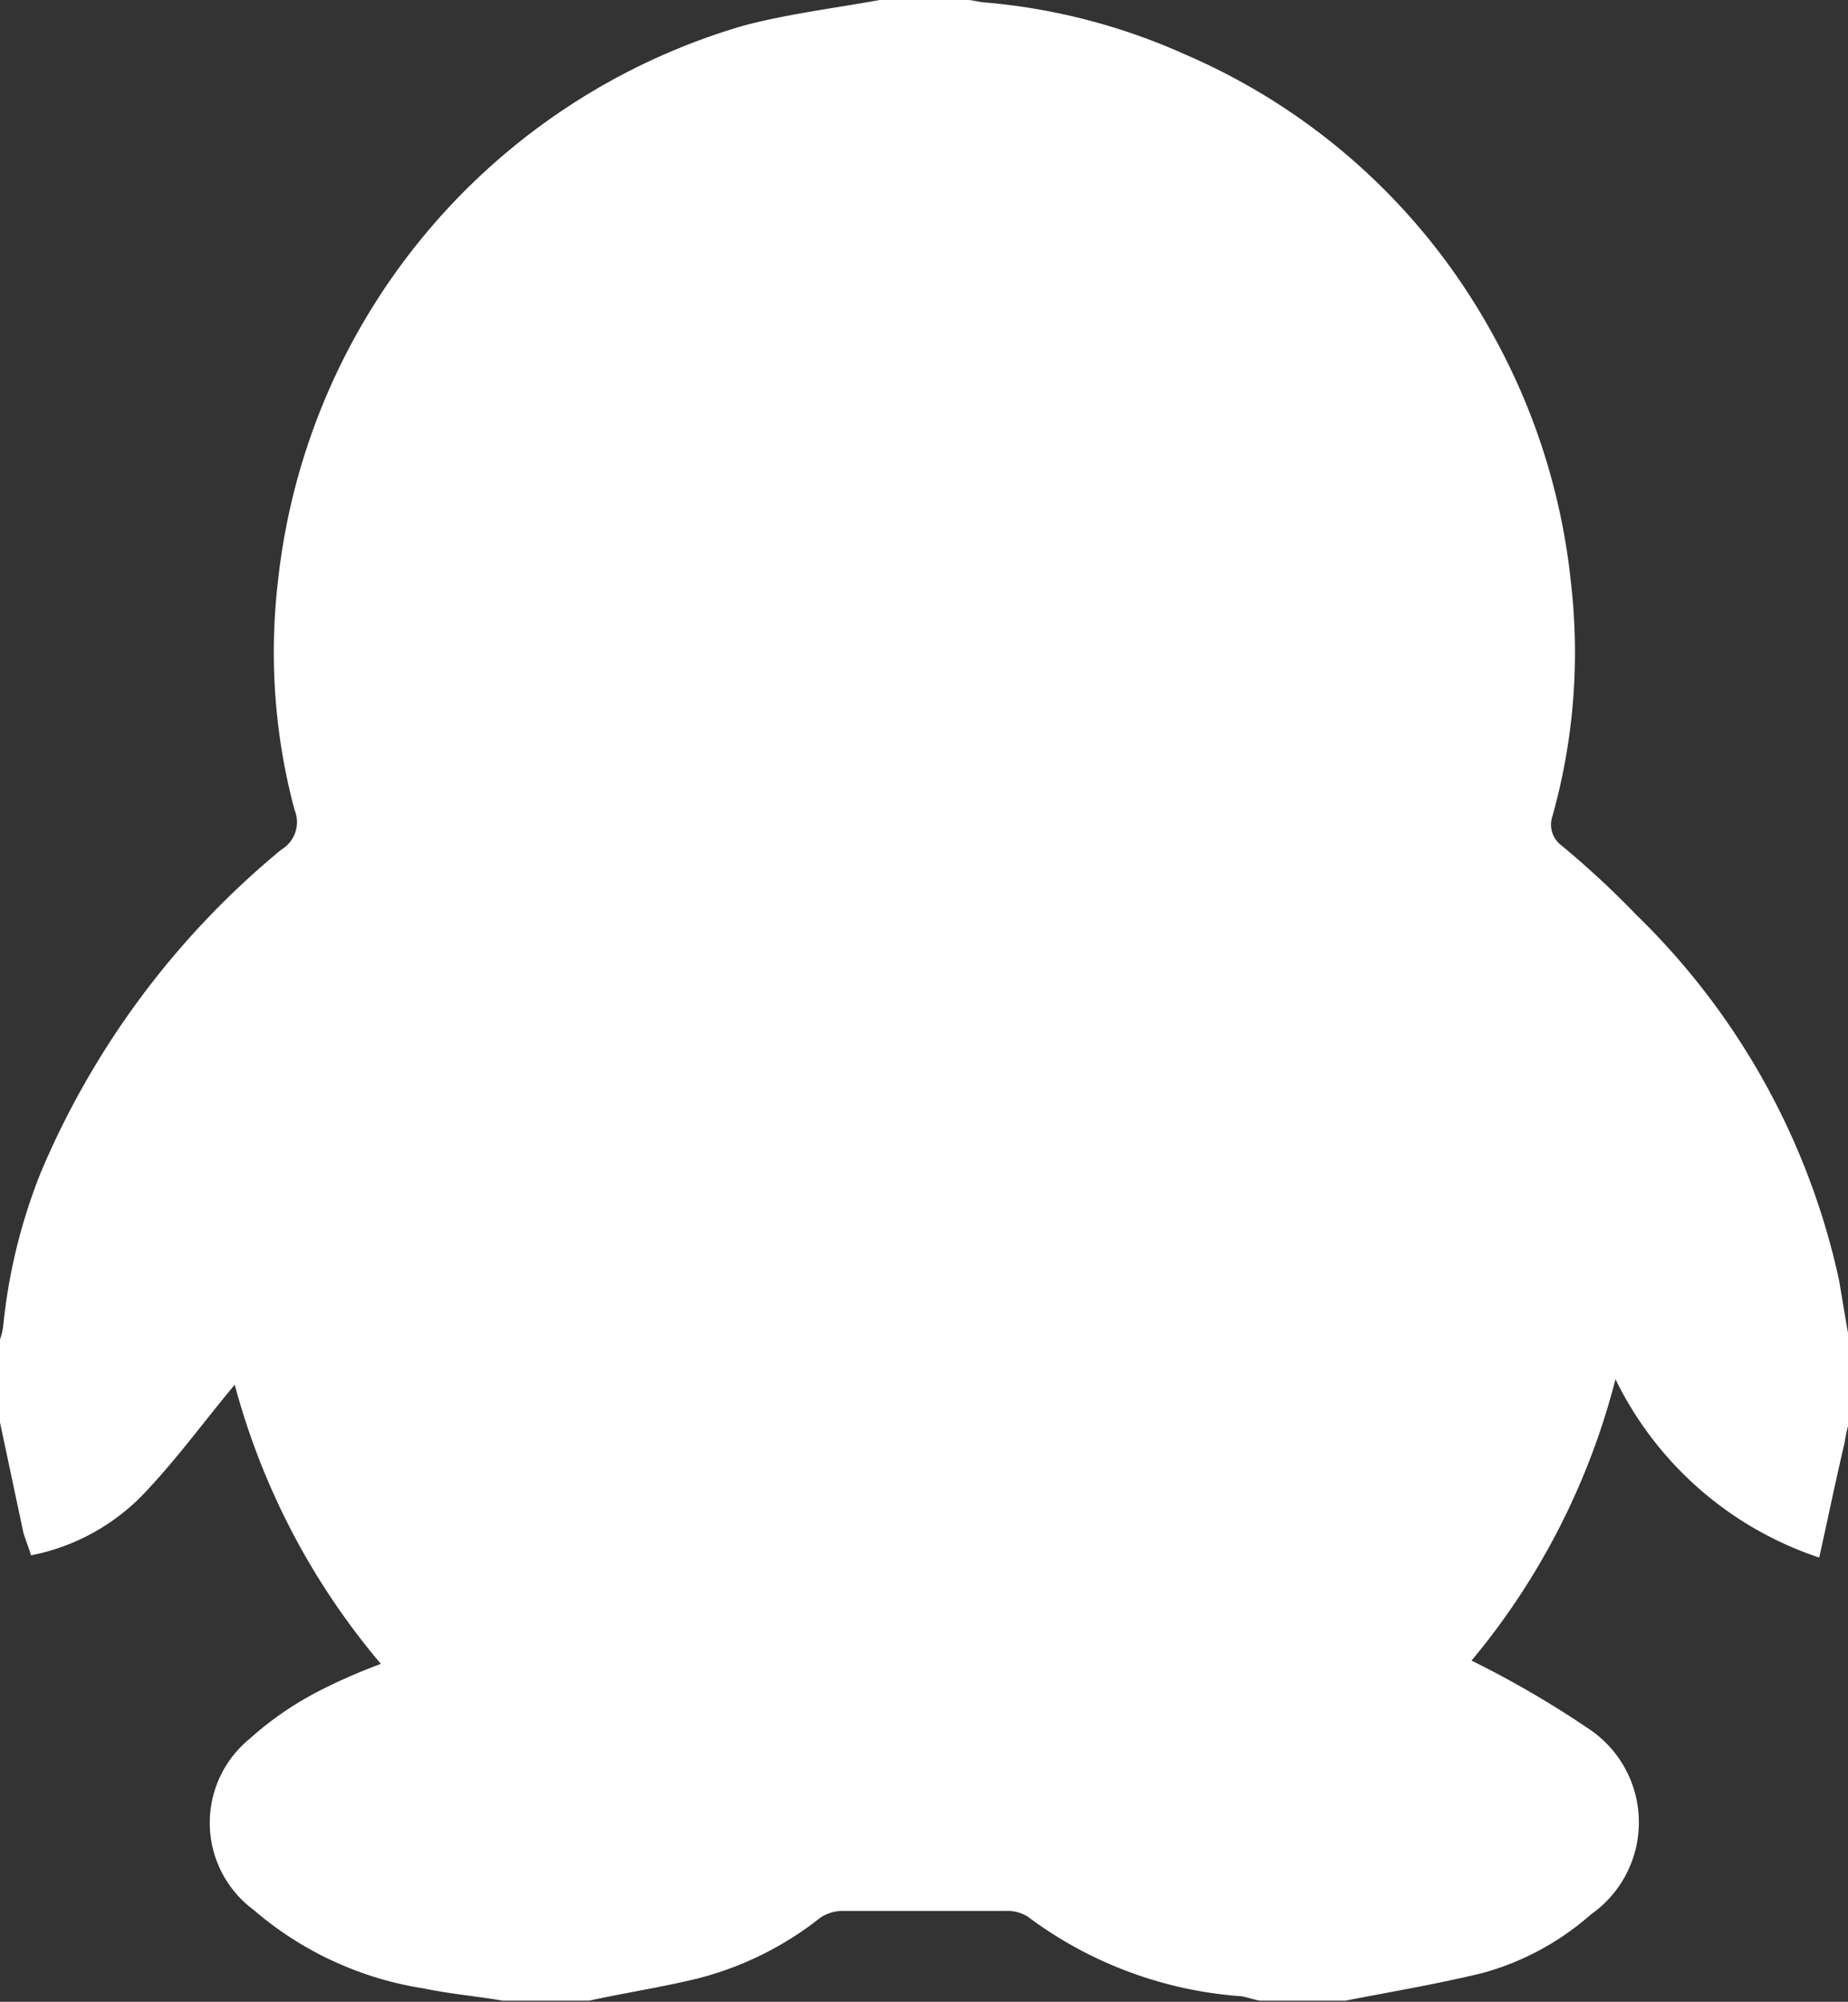 <svg xmlns="http://www.w3.org/2000/svg" width="16.69" height="18.07" viewBox="0 0 16.69 18.07">
  <rect x="0" y="0" width="16.69" height="18.07" fill="#333333" stroke="none"/>
  <defs>
    <style>
      .cls-1 {
        fill: #fff;
        fill-rule: evenodd;
      }
    </style>
  </defs>
  <path id="形状_46" data-name="形状 46" class="cls-1" d="M1622.32,6610.9h-0.78c-0.23-.04-0.47-0.06-0.71-0.11a3.076,3.076,0,0,1-1.54-.71,0.978,0.978,0,0,1-.04-1.54,2.963,2.963,0,0,1,.66-0.45,4.987,4.987,0,0,1,.53-0.23,6.493,6.493,0,0,1-1.32-2.52c-0.26.31-.5,0.64-0.78,0.94a1.921,1.921,0,0,1-1.06.6c-0.02-.07-0.05-0.14-0.07-0.21l-0.21-.99v-0.75a0.5,0.5,0,0,0,.03-0.13,5.072,5.072,0,0,1,.34-1.38,7.605,7.605,0,0,1,2.17-2.91,0.289,0.289,0,0,0,.12-0.36,5.5,5.5,0,0,1-.15-2.06,5.884,5.884,0,0,1,4.21-5.02c0.42-.11.85-0.16,1.28-0.24h0.7l0.17,0.03a5.554,5.554,0,0,1,1.83.47,5.762,5.762,0,0,1,2.76,2.49,5.852,5.852,0,0,1,.73,2.3,5.464,5.464,0,0,1-.17,2.09,0.233,0.233,0,0,0,.08.26,8.176,8.176,0,0,1,.68.63,6.527,6.527,0,0,1,1.83,3.3c0.03,0.18.06,0.36,0.09,0.53v0.75a1.163,1.163,0,0,0-.04.18c-0.08.34-.15,0.68-0.23,1.04a3.153,3.153,0,0,1-1.84-1.61,6.468,6.468,0,0,1-1.3,2.54,9,9,0,0,1,1.05.61,1.014,1.014,0,0,1,.03,1.68,2.466,2.466,0,0,1-.98.53c-0.41.1-.83,0.17-1.24,0.25h-0.77c-0.06-.01-0.11-0.03-0.17-0.04a3.65,3.65,0,0,1-1.93-.72,0.351,0.351,0,0,0-.2-0.05h-1.47a0.361,0.361,0,0,0-.2.06,2.965,2.965,0,0,1-1.11.55C1622.97,6610.78,1622.64,6610.83,1622.32,6610.9Z" transform="translate(-1617 -6592.84)"/>
</svg>
